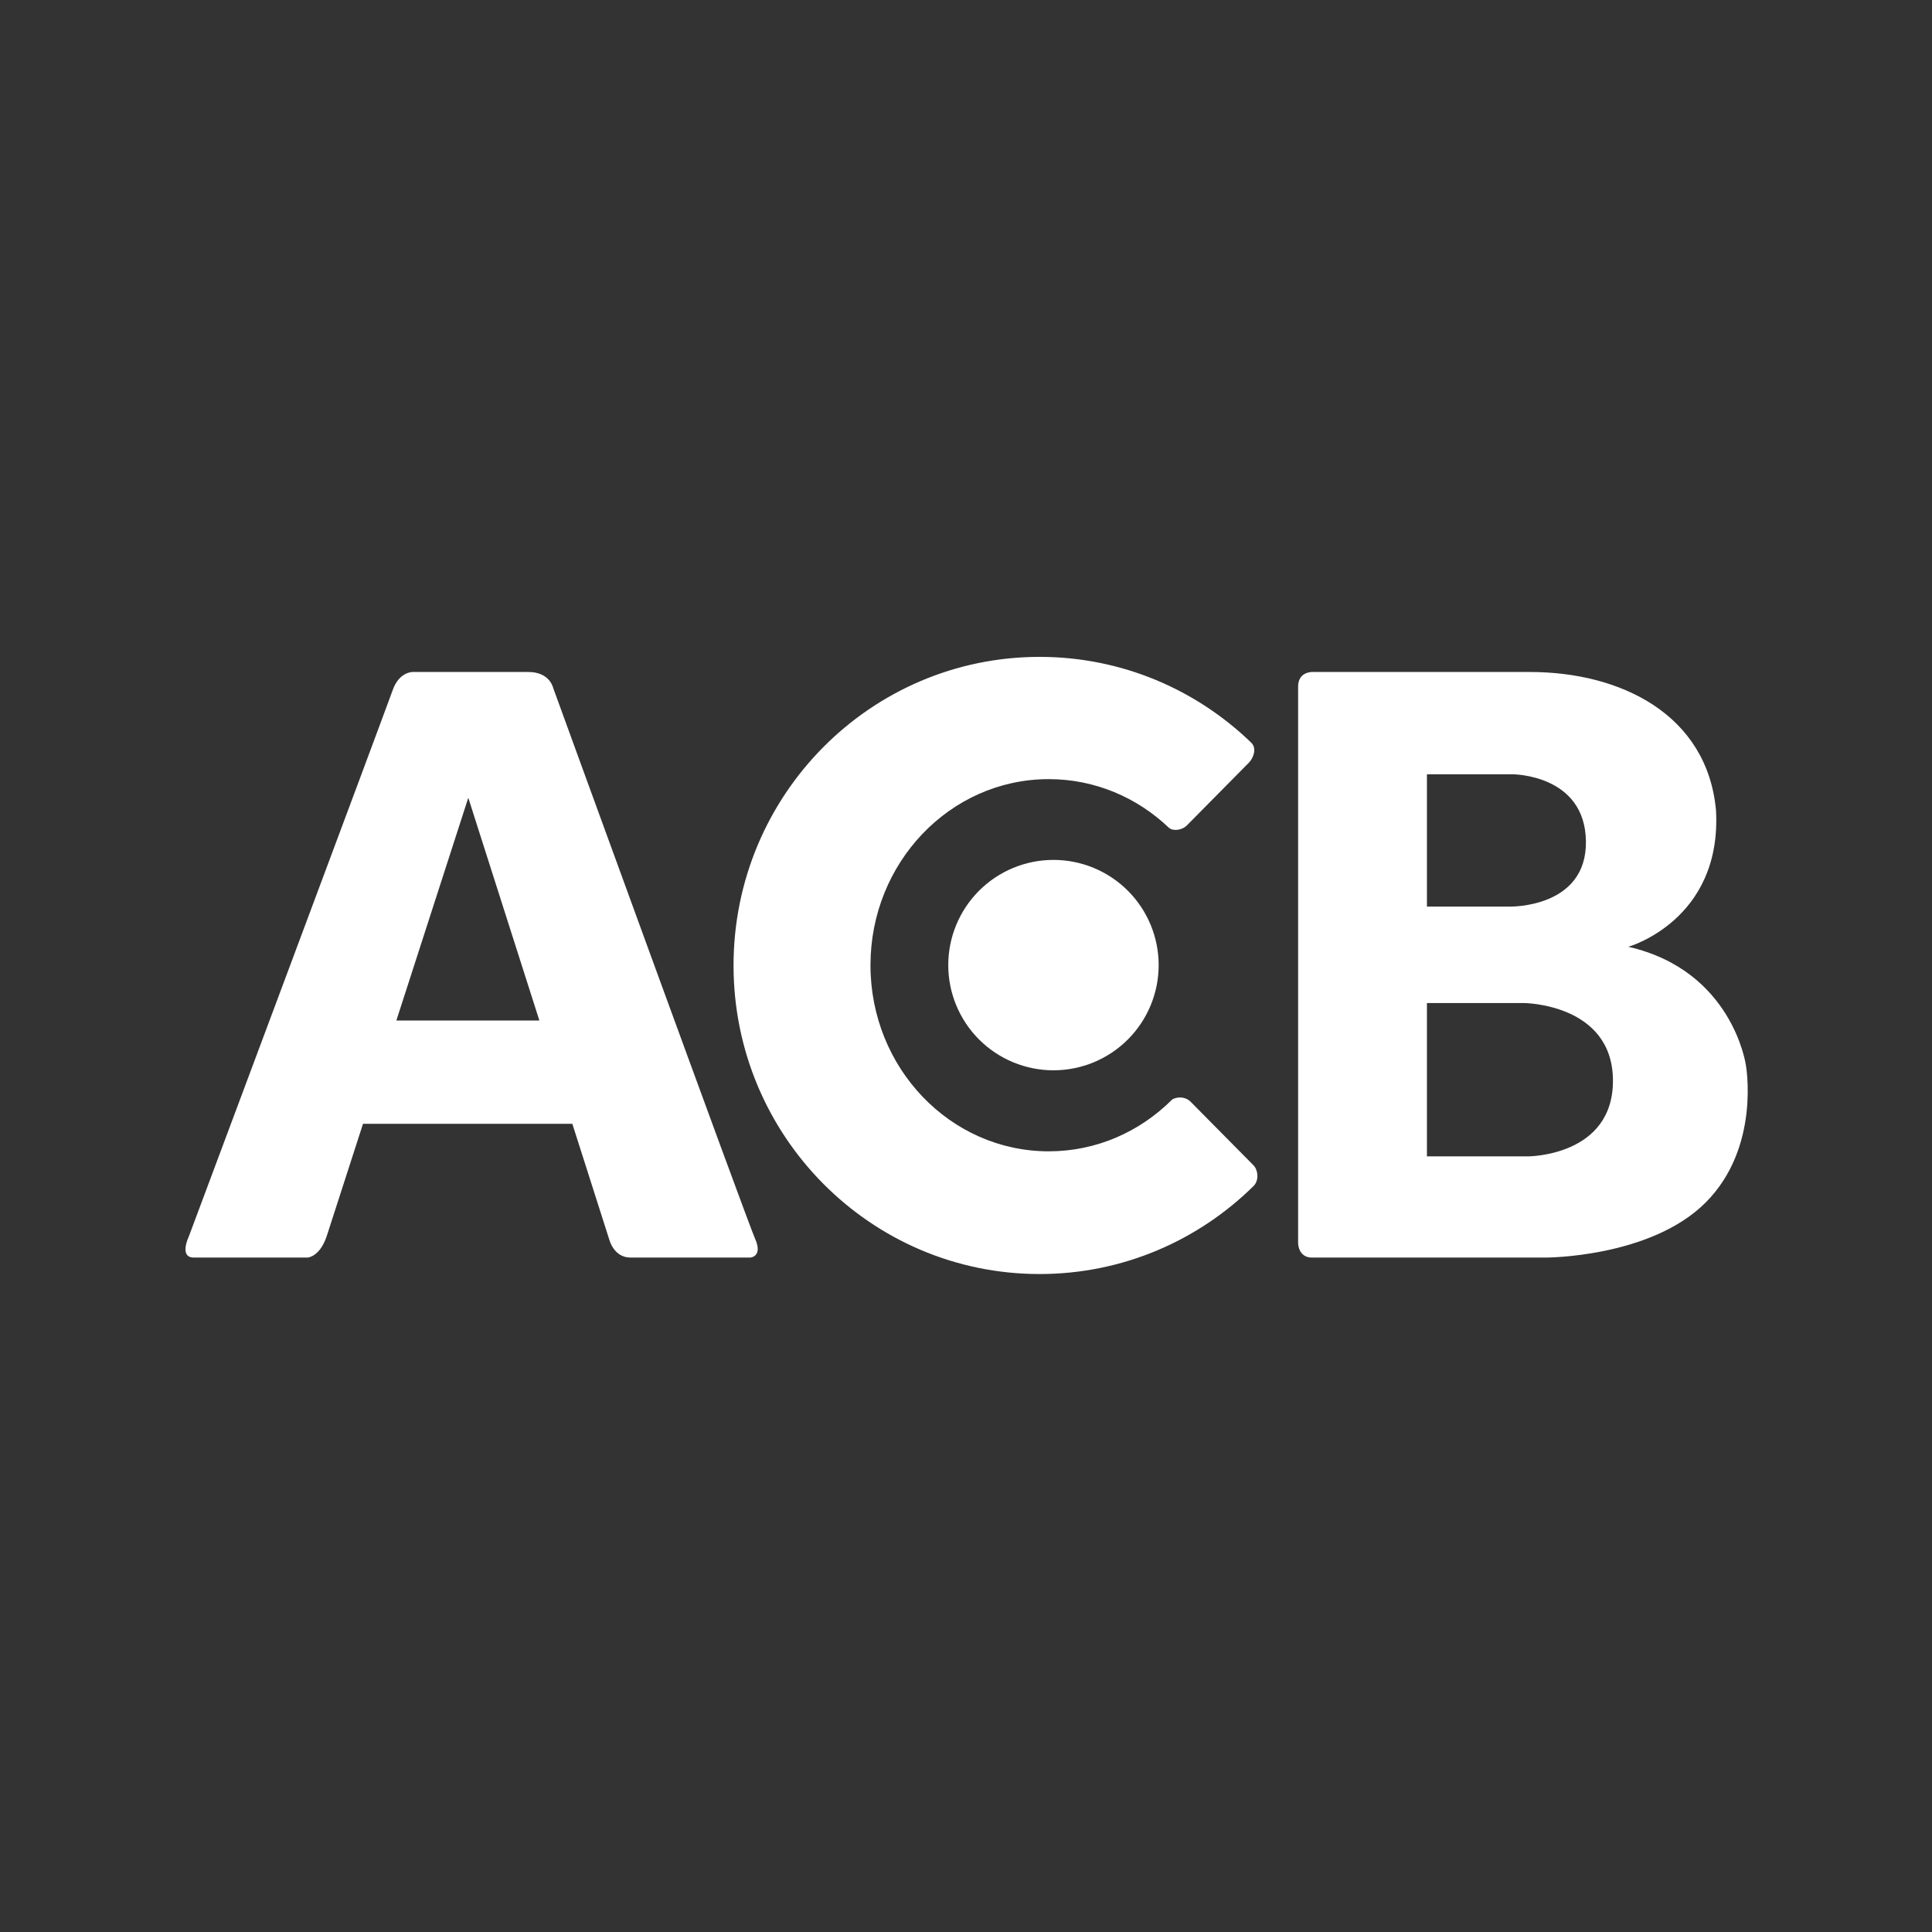 <svg xmlns="http://www.w3.org/2000/svg" width="500" height="500" viewBox="0 0 500 500" fill="none"><rect x="0" y="0" width="500" height="500" fill="#333333" stroke="none"/><path d="M269.049 170C225.304 169.999 189.841 205.754 189.84 249.86C189.841 293.966 225.304 329.721 269.049 329.72C290.604 329.719 310.135 321.028 324.416 306.945C325.908 305.479 325.576 302.765 324.416 301.592L308.143 285.138C306.568 283.545 304.006 283.908 303.182 284.726C294.909 292.929 283.722 297.962 271.411 297.962C245.931 297.961 225.277 276.397 225.279 249.798C225.279 223.305 245.777 201.787 271.155 201.639C271.24 201.639 271.325 201.639 271.411 201.639C283.384 201.639 294.293 206.399 302.493 214.207C303.442 215.111 305.811 214.986 307.203 213.577L323.287 197.3C324.051 196.526 325.498 193.942 323.859 192.24C309.629 178.475 290.327 170.001 269.049 170ZM106.671 173.911C105.505 174.012 102.998 174.713 101.599 178.678C99.733 183.965 48.837 320.082 48.837 320.082C48.837 320.082 46.245 325.459 50.184 325.459H79.623C79.623 325.459 82.817 325.29 84.601 319.768L93.942 290.845H148.122L157.682 320.807C157.682 320.807 158.825 325.459 163.179 325.459H194.175C194.175 325.459 197.493 325.262 195.42 320.597C193.347 315.932 143.169 178.056 143.169 178.056C143.169 178.056 142.343 173.911 136.745 173.911H107.302C107.302 173.911 107.06 173.877 106.671 173.911ZM339.609 173.911C339.609 173.911 335.95 173.794 335.95 177.698V321.709C335.95 321.709 335.954 325.459 339.531 325.459H399.945C399.945 325.459 427.104 325.529 441.416 311.218C455.728 296.906 451.825 275.602 451.825 275.602C451.825 275.602 448.411 251.206 421.414 245.026C421.414 245.026 445.648 238.197 444.103 209.736C441.822 184.821 419.332 173.911 395.964 173.911H339.609ZM369.291 200.386H391.489C391.489 200.386 410.192 200.386 410.436 217.706C410.68 235.026 390.838 234.622 390.838 234.622H369.291V200.386ZM121.193 206.46L139.588 264.101H102.58L121.193 206.46ZM369.291 259.585H394.419C394.419 259.585 417.267 259.745 417.429 279.505C417.592 299.265 395.474 299.268 395.474 299.268H369.291V259.585Z" fill="white"></path><path d="M299.86 249.768C299.86 253.343 299.155 256.884 297.787 260.187C296.419 263.49 294.414 266.491 291.885 269.019C289.357 271.548 286.356 273.553 283.053 274.921C279.75 276.289 276.209 276.994 272.634 276.994C269.059 276.994 265.518 276.289 262.215 274.921C258.912 273.553 255.911 271.548 253.382 269.019C250.854 266.491 248.849 263.49 247.481 260.187C246.112 256.884 245.408 253.343 245.408 249.768C245.408 246.193 246.112 242.652 247.481 239.349C248.849 236.046 250.854 233.045 253.382 230.516C255.911 227.988 258.912 225.983 262.215 224.615C265.518 223.246 269.059 222.542 272.634 222.542C276.209 222.542 279.75 223.246 283.053 224.615C286.356 225.983 289.357 227.988 291.885 230.516C294.414 233.045 296.419 236.046 297.787 239.349C299.155 242.652 299.86 246.193 299.86 249.768Z" fill="white"></path></svg>